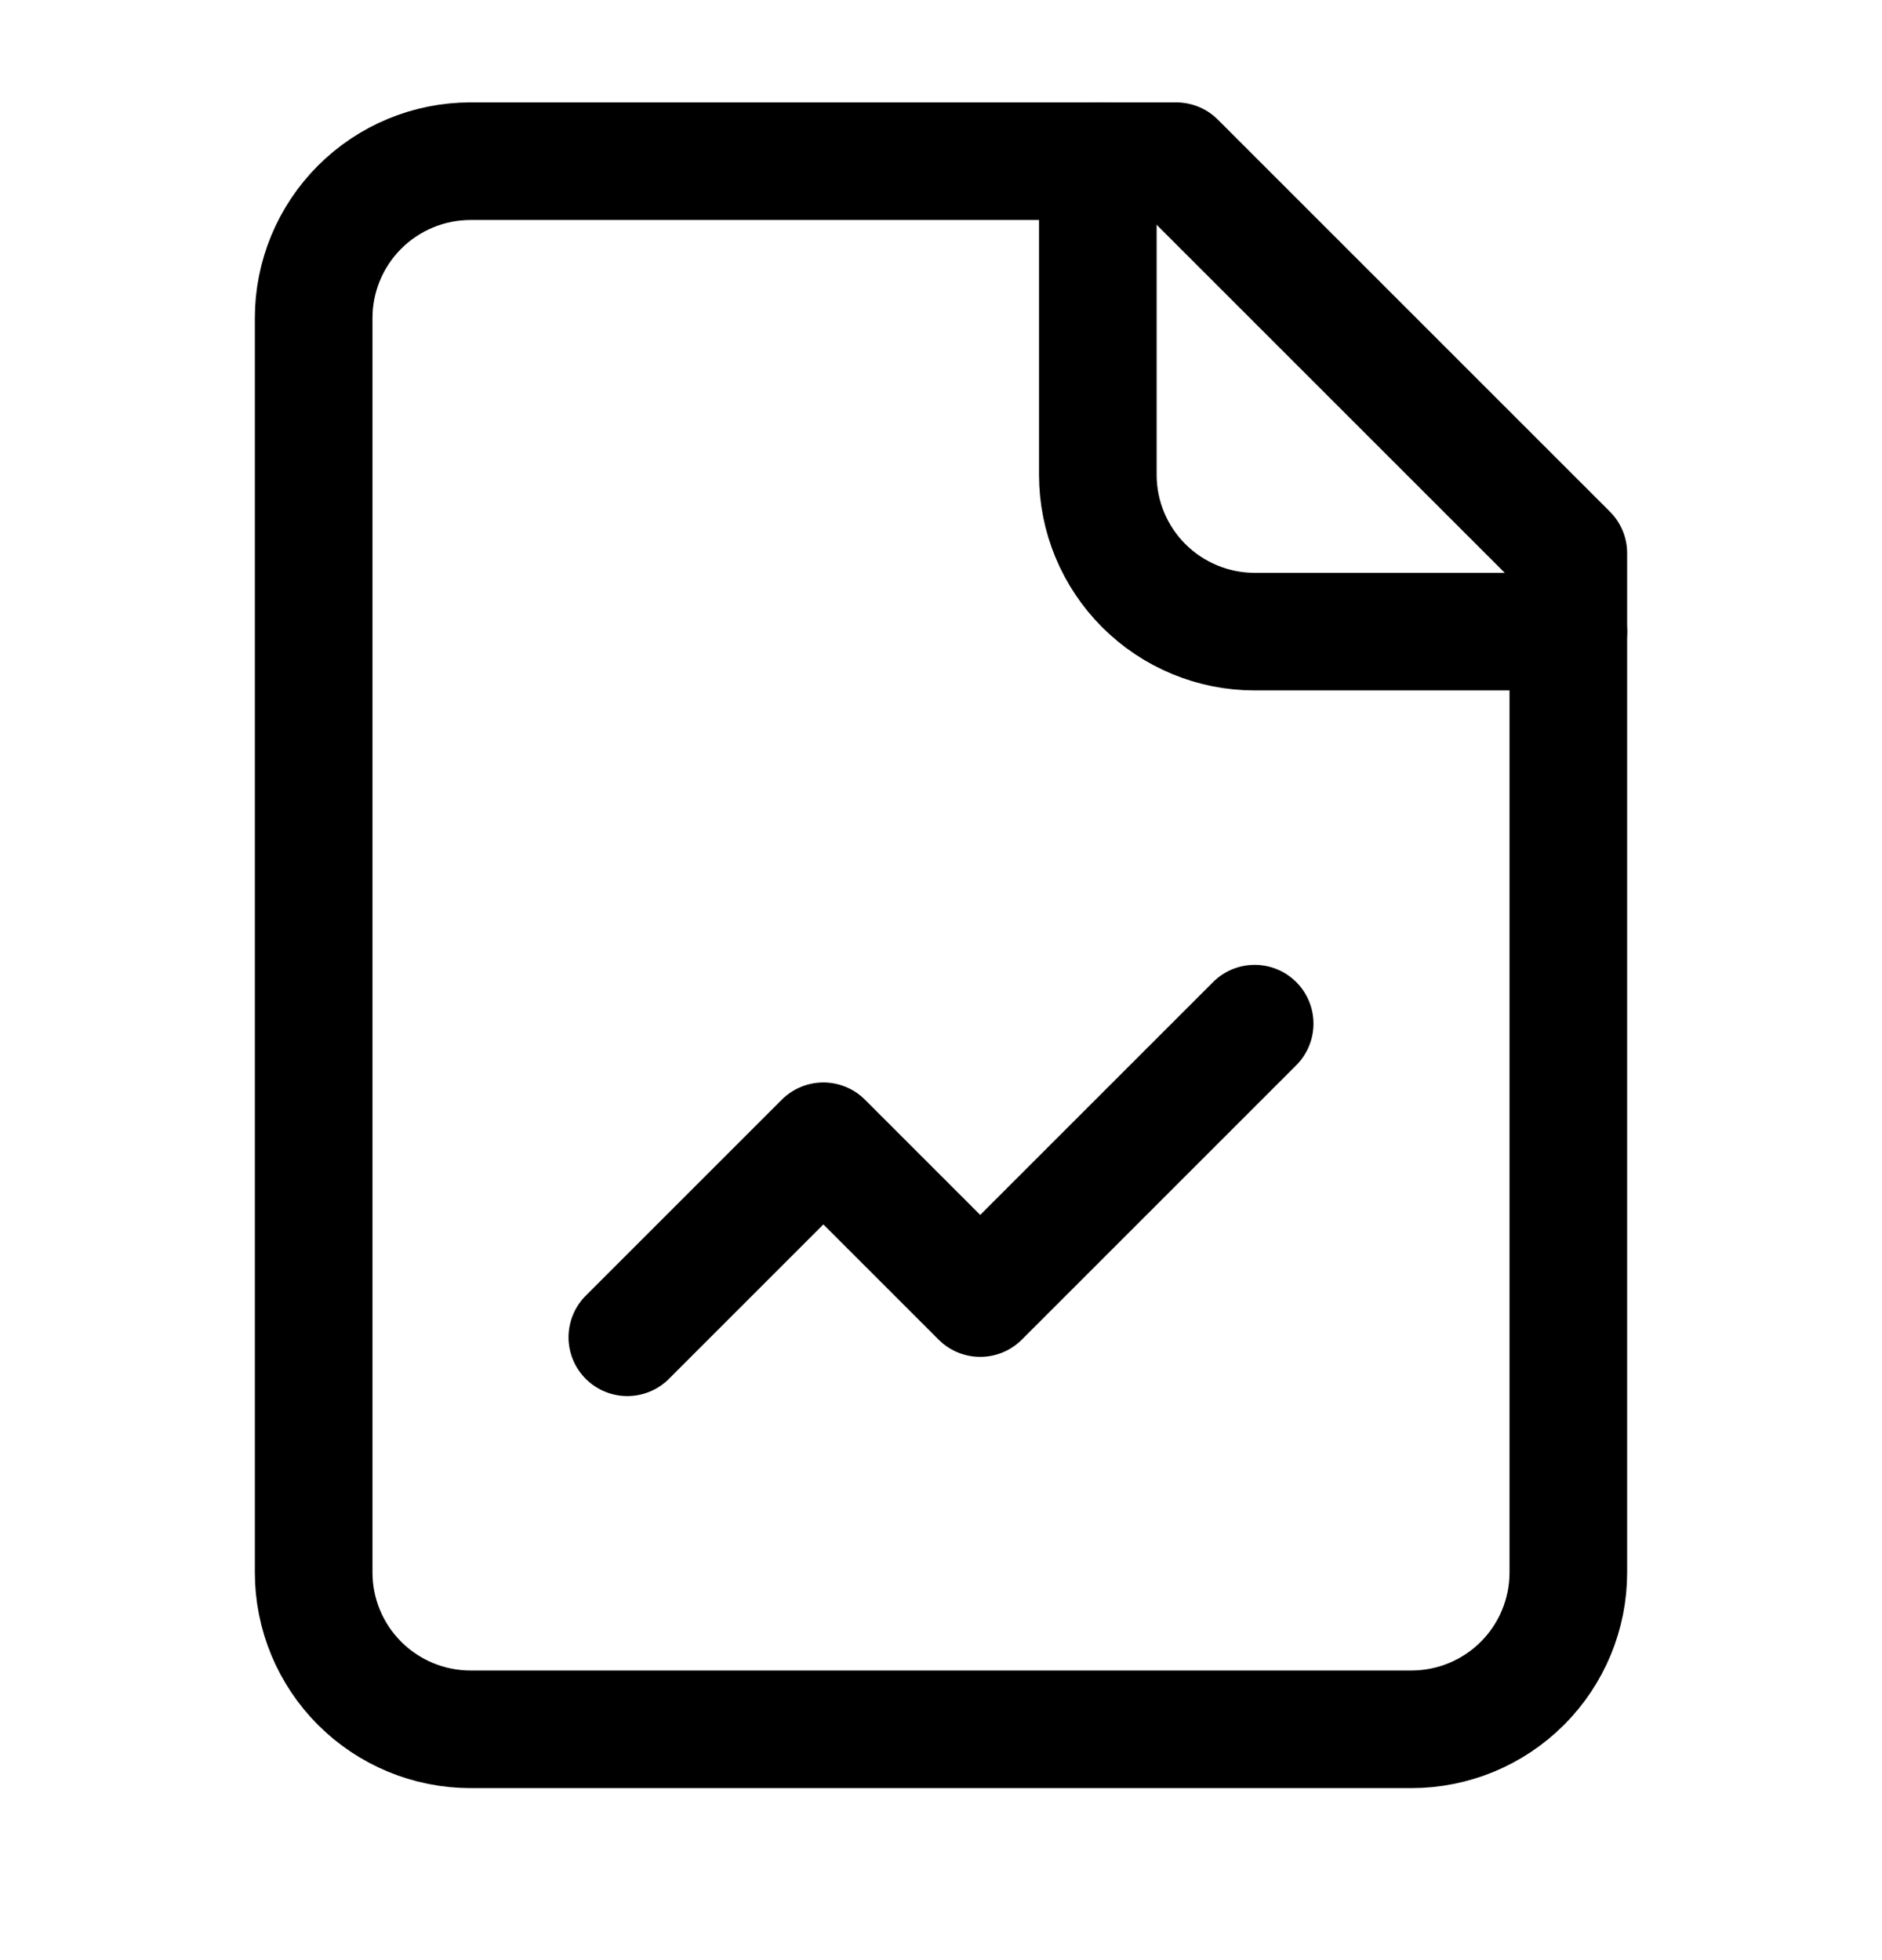 <svg width="24" height="25" viewBox="0 0 24 25" fill="none" xmlns="http://www.w3.org/2000/svg">
<path d="M15 2.056H6C5.47 2.056 4.961 2.267 4.586 2.642C4.211 3.017 4 3.526 4 4.056V20.056C4 20.587 4.211 21.095 4.586 21.47C4.961 21.845 5.47 22.056 6 22.056H18C18.53 22.056 19.039 21.845 19.414 21.47C19.789 21.095 20 20.587 20 20.056V7.056L15 2.056Z" stroke="black" stroke-width="1.5" stroke-linecap="round" stroke-linejoin="round"/>
<path d="M14 2.056V6.056C14 6.587 14.211 7.095 14.586 7.47C14.961 7.845 15.47 8.056 16 8.056H20" stroke="black" stroke-width="1.5" stroke-linecap="round" stroke-linejoin="round"/>
<path d="M16 13.056L12.5 16.556L10.5 14.556L8 17.056" stroke="black" stroke-width="1.5" stroke-linecap="round" stroke-linejoin="round"/>
</svg>
